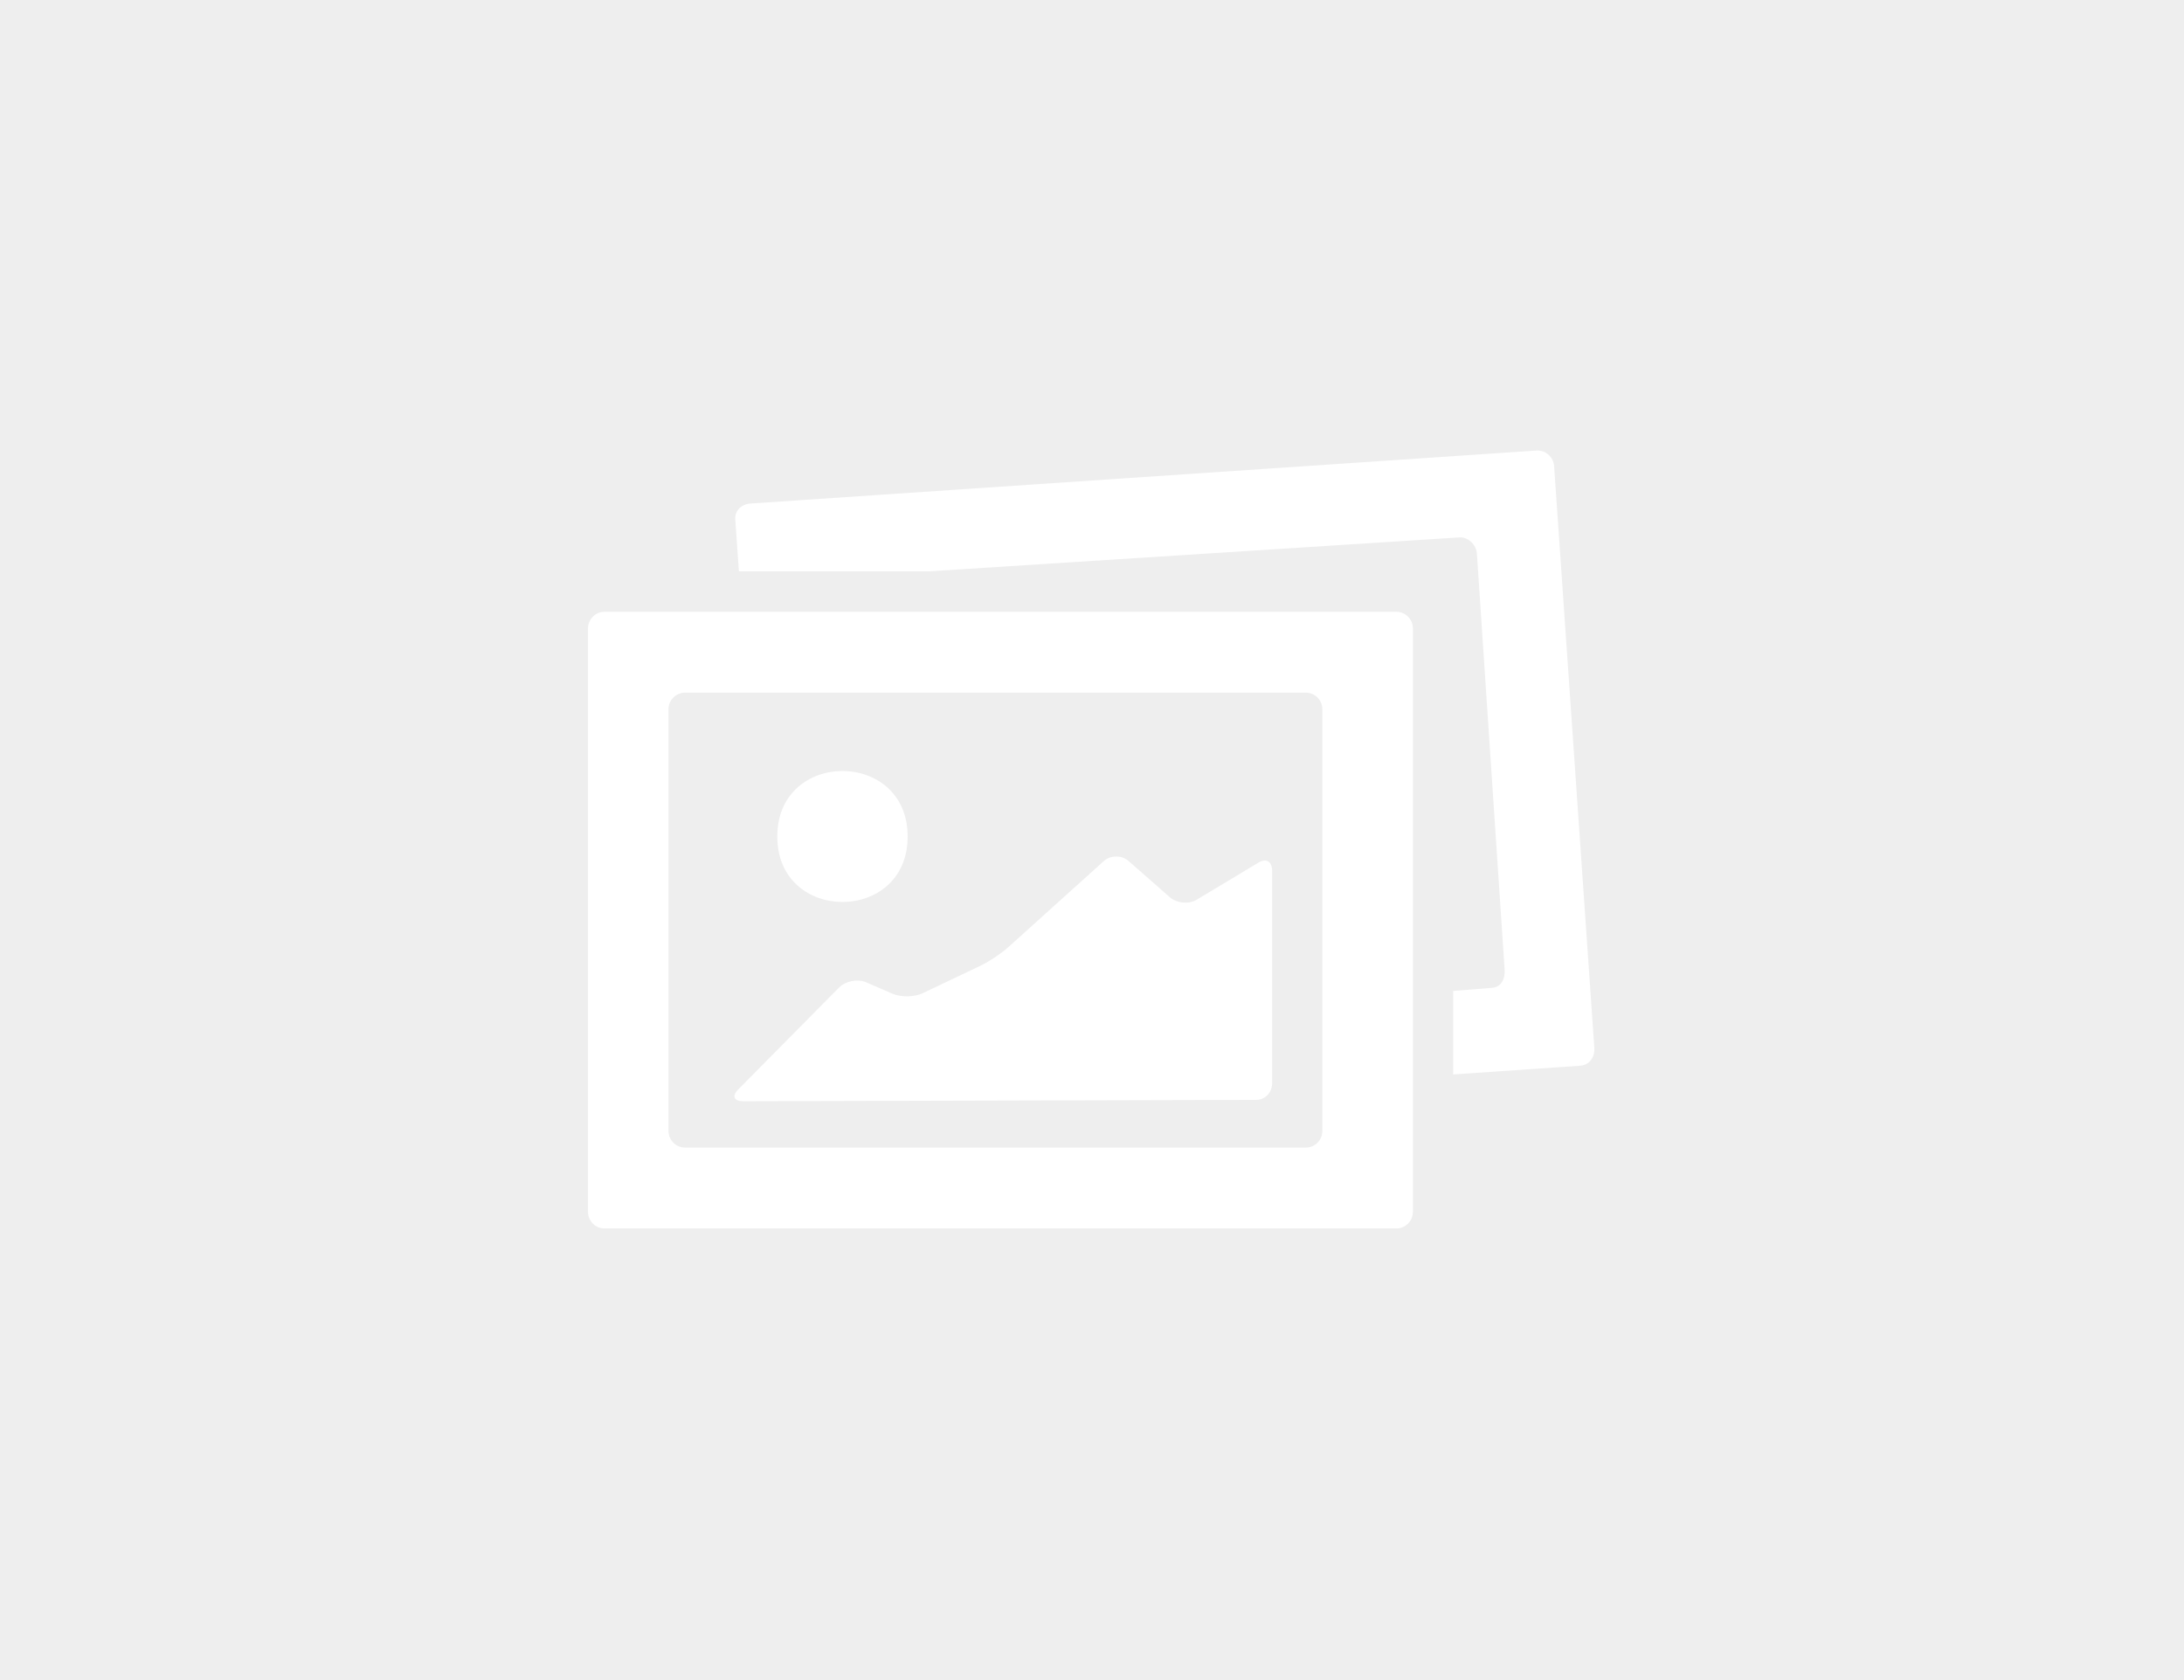 <svg xmlns="http://www.w3.org/2000/svg" width="728" height="560" viewBox="0 0 728 560">
  <g fill="none" fill-rule="evenodd">
    <rect width="728" height="560" fill="#EEE"/>
    <g fill="#FFF" transform="translate(196 150)">
      <path fill-rule="nonzero" d="M274.966,253.93 C274.966,256.981 272.485,259.474 269.449,259.474 L5.517,259.474 C2.481,259.474 0,256.981 0,253.93 L0,59.461 C0,56.41 2.481,53.917 5.517,53.917 L269.431,53.917 C272.485,53.917 274.966,56.41 274.966,59.461 L274.966,253.93 Z M244.787,86.42 C244.787,83.369 242.306,80.875 239.27,80.875 L32.343,80.875 C29.307,80.875 26.826,83.369 26.826,86.42 L26.826,226.954 C26.826,230.022 29.307,232.516 32.343,232.516 L239.252,232.516 C242.306,232.516 244.787,230.022 244.787,226.972 L244.787,86.42 Z"/>
      <path d="M322.032,5.351 C321.822,2.3 319.189,-0.018 316.148,0.175 L54.247,17.833 C51.206,18.044 48.904,20.08 49.092,23.13 L50.299,40.438 L113.697,40.438 L290.422,29.133 C293.445,28.926 296.101,31.573 296.306,34.61 L305.548,173.279 C305.758,176.335 304.358,179.058 301.323,179.264 L288.379,180.302 L288.379,208.137 L330.764,205.225 C333.787,205.014 335.655,202.363 335.445,199.308 L322.032,5.351 Z"/>
      <path d="M51.68 217.069C48.64 217.069 47.907 215.317 50.053 213.155L83.71 179.143C85.857 176.986 89.889 176.195 92.684 177.404L101.505 181.232C104.299 182.441 108.824 182.373 111.565 181.057L130.969 171.824C133.71 170.507 137.814 167.771 140.067 165.736L171.905 137.038C174.177 135.003 177.896 134.967 180.186 136.985L193.965 149.08C196.254 151.079 200.269 151.466 202.889 149.902L223.514 137.51C226.134 135.951 228.039 137.196 228.039 140.251L228.039 211.053C228.039 214.103 225.785 216.597 222.745 216.615L51.68 217.069zM106.553 128.825C106.553 157.922 63.099 157.922 63.099 128.825 63.099 99.706 106.553 99.706 106.553 128.825"/>
    </g>
  </g>
</svg>
